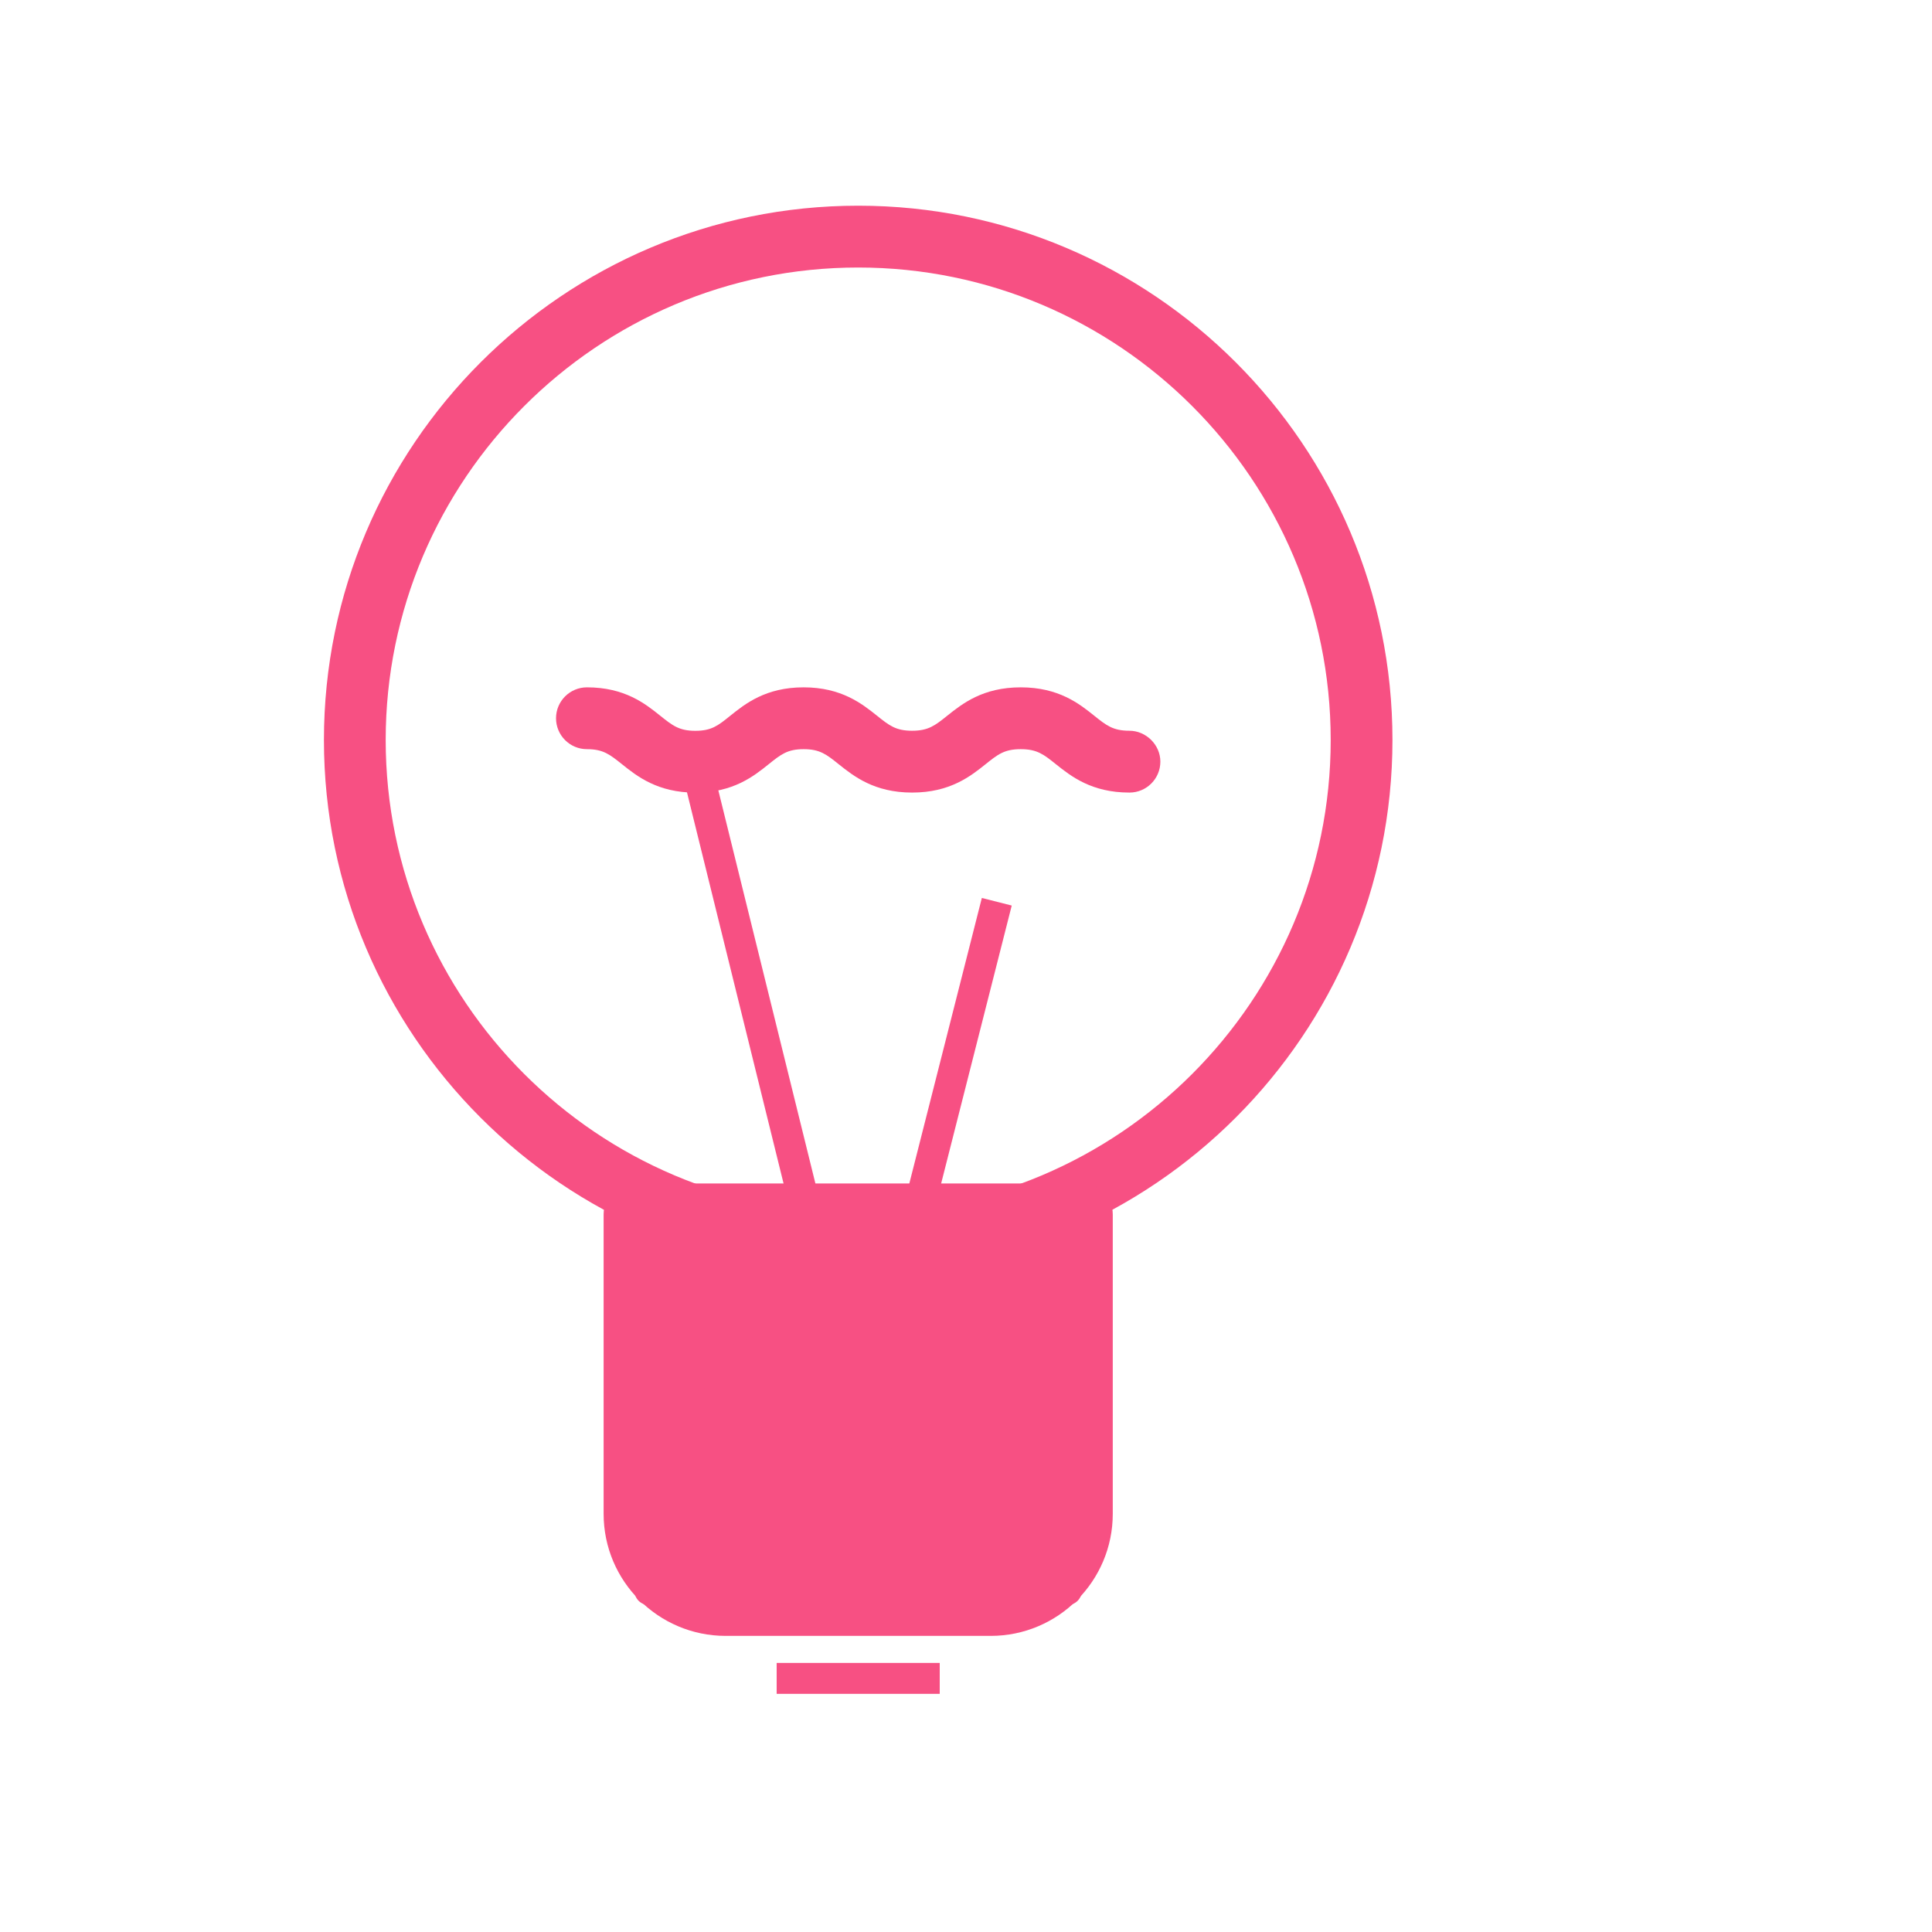 <svg xmlns="http://www.w3.org/2000/svg" id="Layer_3" data-name="Layer 3" viewBox="0 0 300 300"><defs><style> .cls-1 { fill: #f75083; } </style></defs><g><path class="cls-1" d="m133.26,197.87c-45.75,0-82.96-37.22-82.96-82.96S87.51,31.94,133.26,31.94s82.96,37.22,82.96,82.96-37.22,82.96-82.96,82.96Zm0-156.33c-40.46,0-73.37,32.91-73.37,73.37s32.91,73.37,73.37,73.37,73.37-32.91,73.37-73.37-32.91-73.37-73.37-73.37Z"></path><path class="cls-1" d="m98.52,188.57h69.46v58.44c0,1.22-.99,2.21-2.21,2.21h-65.04c-1.22,0-2.21-.99-2.21-2.21v-58.44h0Z"></path><path class="cls-1" d="m153.83,254.02h-41.15c-10.45,0-18.95-8.5-18.95-18.95v-46.5c0-2.65,2.15-4.8,4.8-4.8h69.46c2.65,0,4.8,2.15,4.8,4.8v46.5c0,10.45-8.5,18.95-18.95,18.95Zm-50.51-60.66v41.71c0,5.16,4.2,9.36,9.36,9.36h41.15c5.16,0,9.36-4.2,9.36-9.36v-41.71h-59.87Z"></path><rect class="cls-1" x="114.37" y="117.2" width="4.8" height="73.44" transform="translate(-33.49 32.48) rotate(-13.87)"></rect><path class="cls-1" d="m175.38,123.07c-5.9,0-9.1-2.55-11.44-4.42-1.87-1.5-2.9-2.32-5.44-2.32s-3.57.82-5.44,2.32c-2.34,1.87-5.53,4.42-11.43,4.42s-9.09-2.56-11.42-4.42c-1.87-1.5-2.9-2.32-5.42-2.32s-3.54.82-5.41,2.32c-2.33,1.87-5.52,4.43-11.4,4.43s-9.09-2.56-11.42-4.43c-1.87-1.49-2.89-2.32-5.42-2.32-2.65,0-4.8-2.15-4.8-4.8s2.15-4.8,4.8-4.8c5.89,0,9.08,2.56,11.41,4.43,1.87,1.49,2.89,2.32,5.42,2.32s3.54-.82,5.4-2.32c2.33-1.87,5.52-4.43,11.41-4.43s9.09,2.56,11.42,4.42c1.87,1.5,2.9,2.32,5.43,2.32s3.57-.82,5.44-2.32c2.34-1.87,5.53-4.42,11.43-4.42s9.1,2.55,11.43,4.42c1.87,1.5,2.91,2.32,5.45,2.32s4.8,2.15,4.8,4.8-2.15,4.8-4.8,4.8Z"></path><rect class="cls-1" x="124.61" y="161.12" width="48.44" height="4.79" transform="translate(-46.3 267.5) rotate(-75.75)"></rect><rect class="cls-1" x="98.08" y="202.05" width="68.51" height="4.8" transform="translate(-63.43 59.57) rotate(-20.58)"></rect><rect class="cls-1" x="98.08" y="227.44" width="68.51" height="4.8" transform="translate(-72.35 61.19) rotate(-20.58)"></rect></g><rect class="cls-1" x="120.6" y="258.22" width="25.32" height="4.8"></rect></svg>